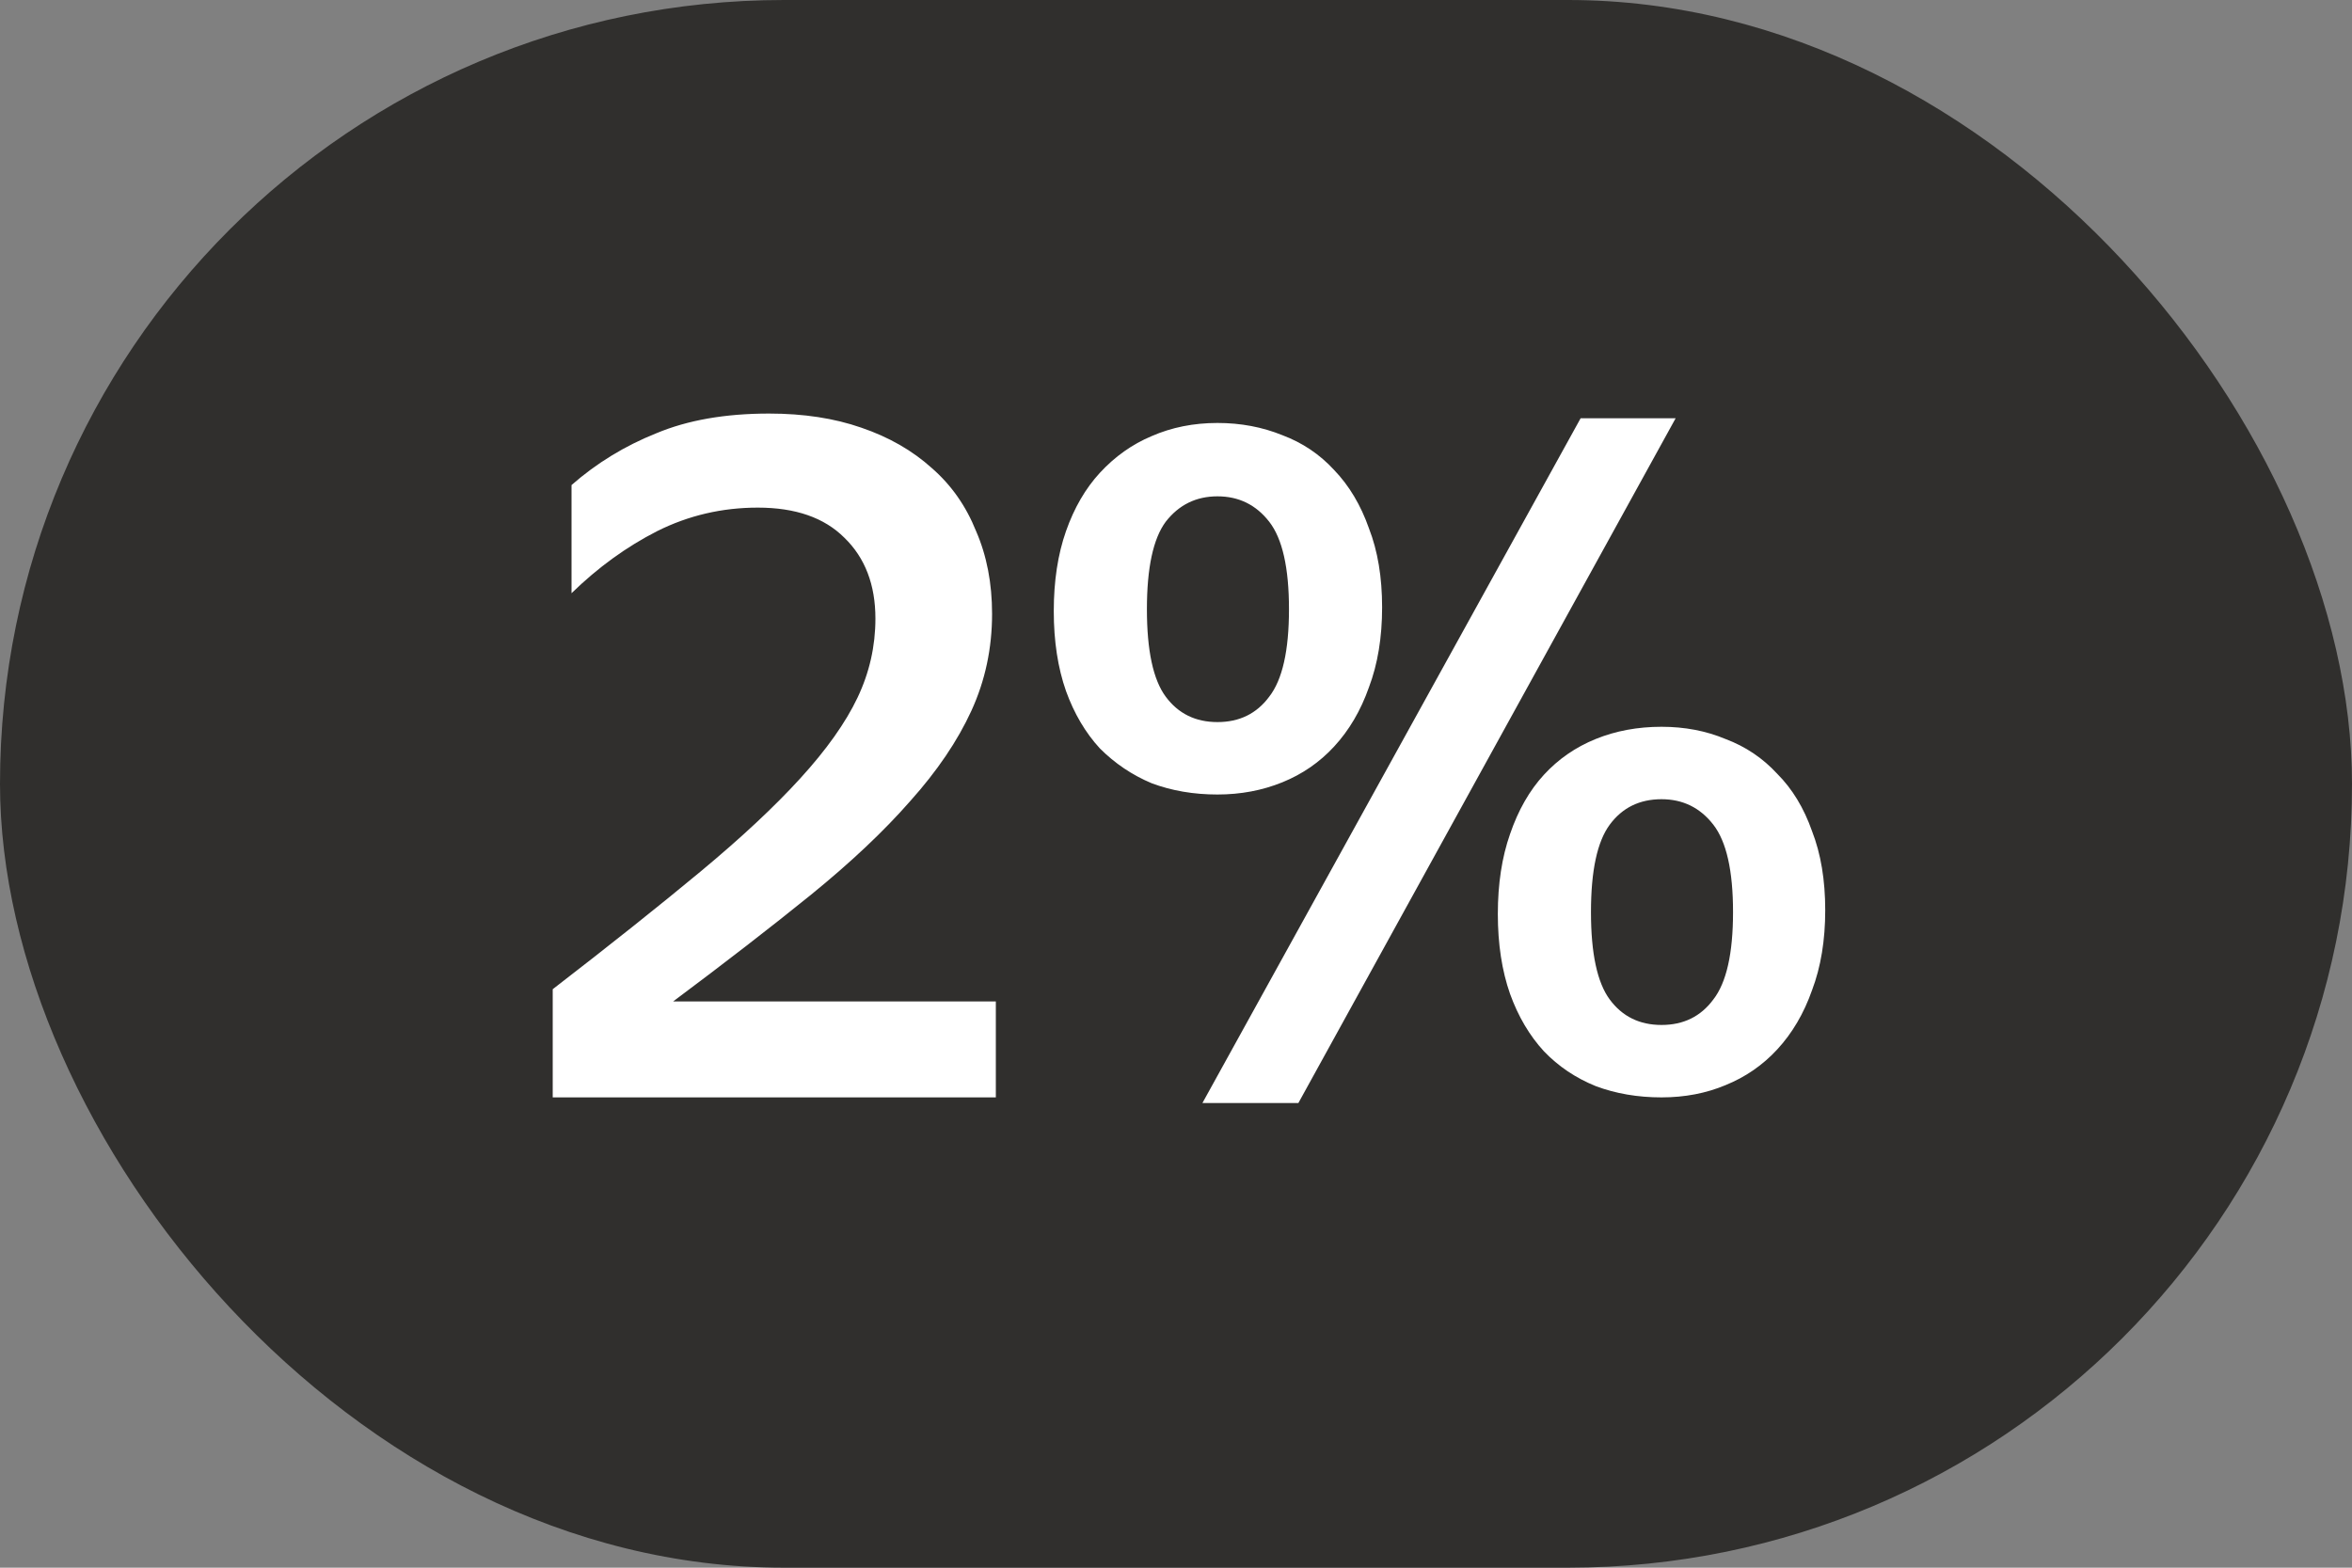 <svg width="30" height="20" viewBox="0 0 30 20" fill="none" xmlns="http://www.w3.org/2000/svg">
<rect x="0" y="0" width="30" height="20" fill="#808080" stroke="none"/>
<rect width="30" height="20" rx="10" fill="#302F2D"/>
<path d="M12.702 14H7.05V12.62C7.786 12.052 8.414 11.552 8.934 11.12C9.454 10.688 9.878 10.292 10.206 9.932C10.542 9.564 10.786 9.22 10.938 8.9C11.09 8.58 11.166 8.244 11.166 7.892C11.166 7.46 11.034 7.116 10.77 6.86C10.514 6.604 10.146 6.476 9.666 6.476C9.21 6.476 8.782 6.576 8.382 6.776C7.99 6.976 7.626 7.24 7.29 7.568V6.188C7.61 5.908 7.97 5.688 8.37 5.528C8.77 5.36 9.25 5.276 9.81 5.276C10.25 5.276 10.642 5.336 10.986 5.456C11.338 5.576 11.638 5.748 11.886 5.972C12.134 6.188 12.322 6.456 12.45 6.776C12.586 7.088 12.654 7.44 12.654 7.832C12.654 8.272 12.566 8.684 12.39 9.068C12.214 9.452 11.954 9.836 11.61 10.22C11.274 10.604 10.85 11.004 10.338 11.42C9.834 11.828 9.25 12.28 8.586 12.776H12.702V14ZM15.337 14.072L20.161 5.336H21.373L16.561 14.072H15.337ZM17.629 7.748C17.629 8.132 17.573 8.472 17.461 8.768C17.357 9.064 17.209 9.316 17.017 9.524C16.833 9.724 16.613 9.876 16.357 9.98C16.101 10.084 15.825 10.136 15.529 10.136C15.225 10.136 14.945 10.088 14.689 9.992C14.441 9.888 14.221 9.74 14.029 9.548C13.845 9.348 13.701 9.104 13.597 8.816C13.493 8.52 13.441 8.18 13.441 7.796C13.441 7.412 13.493 7.072 13.597 6.776C13.701 6.48 13.845 6.232 14.029 6.032C14.221 5.824 14.441 5.668 14.689 5.564C14.945 5.452 15.225 5.396 15.529 5.396C15.825 5.396 16.101 5.448 16.357 5.552C16.613 5.648 16.833 5.796 17.017 5.996C17.209 6.196 17.357 6.444 17.461 6.74C17.573 7.028 17.629 7.364 17.629 7.748ZM14.629 7.772C14.629 8.3 14.709 8.672 14.869 8.888C15.029 9.104 15.249 9.212 15.529 9.212C15.809 9.212 16.029 9.104 16.189 8.888C16.357 8.672 16.441 8.3 16.441 7.772C16.441 7.244 16.357 6.872 16.189 6.656C16.021 6.44 15.801 6.332 15.529 6.332C15.257 6.332 15.037 6.44 14.869 6.656C14.709 6.872 14.629 7.244 14.629 7.772ZM23.281 11.612C23.281 11.996 23.225 12.336 23.113 12.632C23.009 12.928 22.861 13.18 22.669 13.388C22.485 13.588 22.265 13.74 22.009 13.844C21.761 13.948 21.489 14 21.193 14C20.889 14 20.609 13.952 20.353 13.856C20.097 13.752 19.877 13.604 19.693 13.412C19.509 13.212 19.365 12.968 19.261 12.68C19.157 12.384 19.105 12.044 19.105 11.66C19.105 11.276 19.157 10.936 19.261 10.64C19.365 10.336 19.509 10.084 19.693 9.884C19.877 9.684 20.097 9.532 20.353 9.428C20.609 9.324 20.889 9.272 21.193 9.272C21.489 9.272 21.761 9.324 22.009 9.428C22.265 9.524 22.485 9.672 22.669 9.872C22.861 10.064 23.009 10.308 23.113 10.604C23.225 10.892 23.281 11.228 23.281 11.612ZM21.193 10.196C20.913 10.196 20.693 10.304 20.533 10.52C20.373 10.736 20.293 11.108 20.293 11.636C20.293 12.164 20.373 12.536 20.533 12.752C20.693 12.968 20.913 13.076 21.193 13.076C21.473 13.076 21.693 12.968 21.853 12.752C22.021 12.536 22.105 12.164 22.105 11.636C22.105 11.108 22.021 10.736 21.853 10.52C21.685 10.304 21.465 10.196 21.193 10.196Z" fill="white"/>
</svg>
